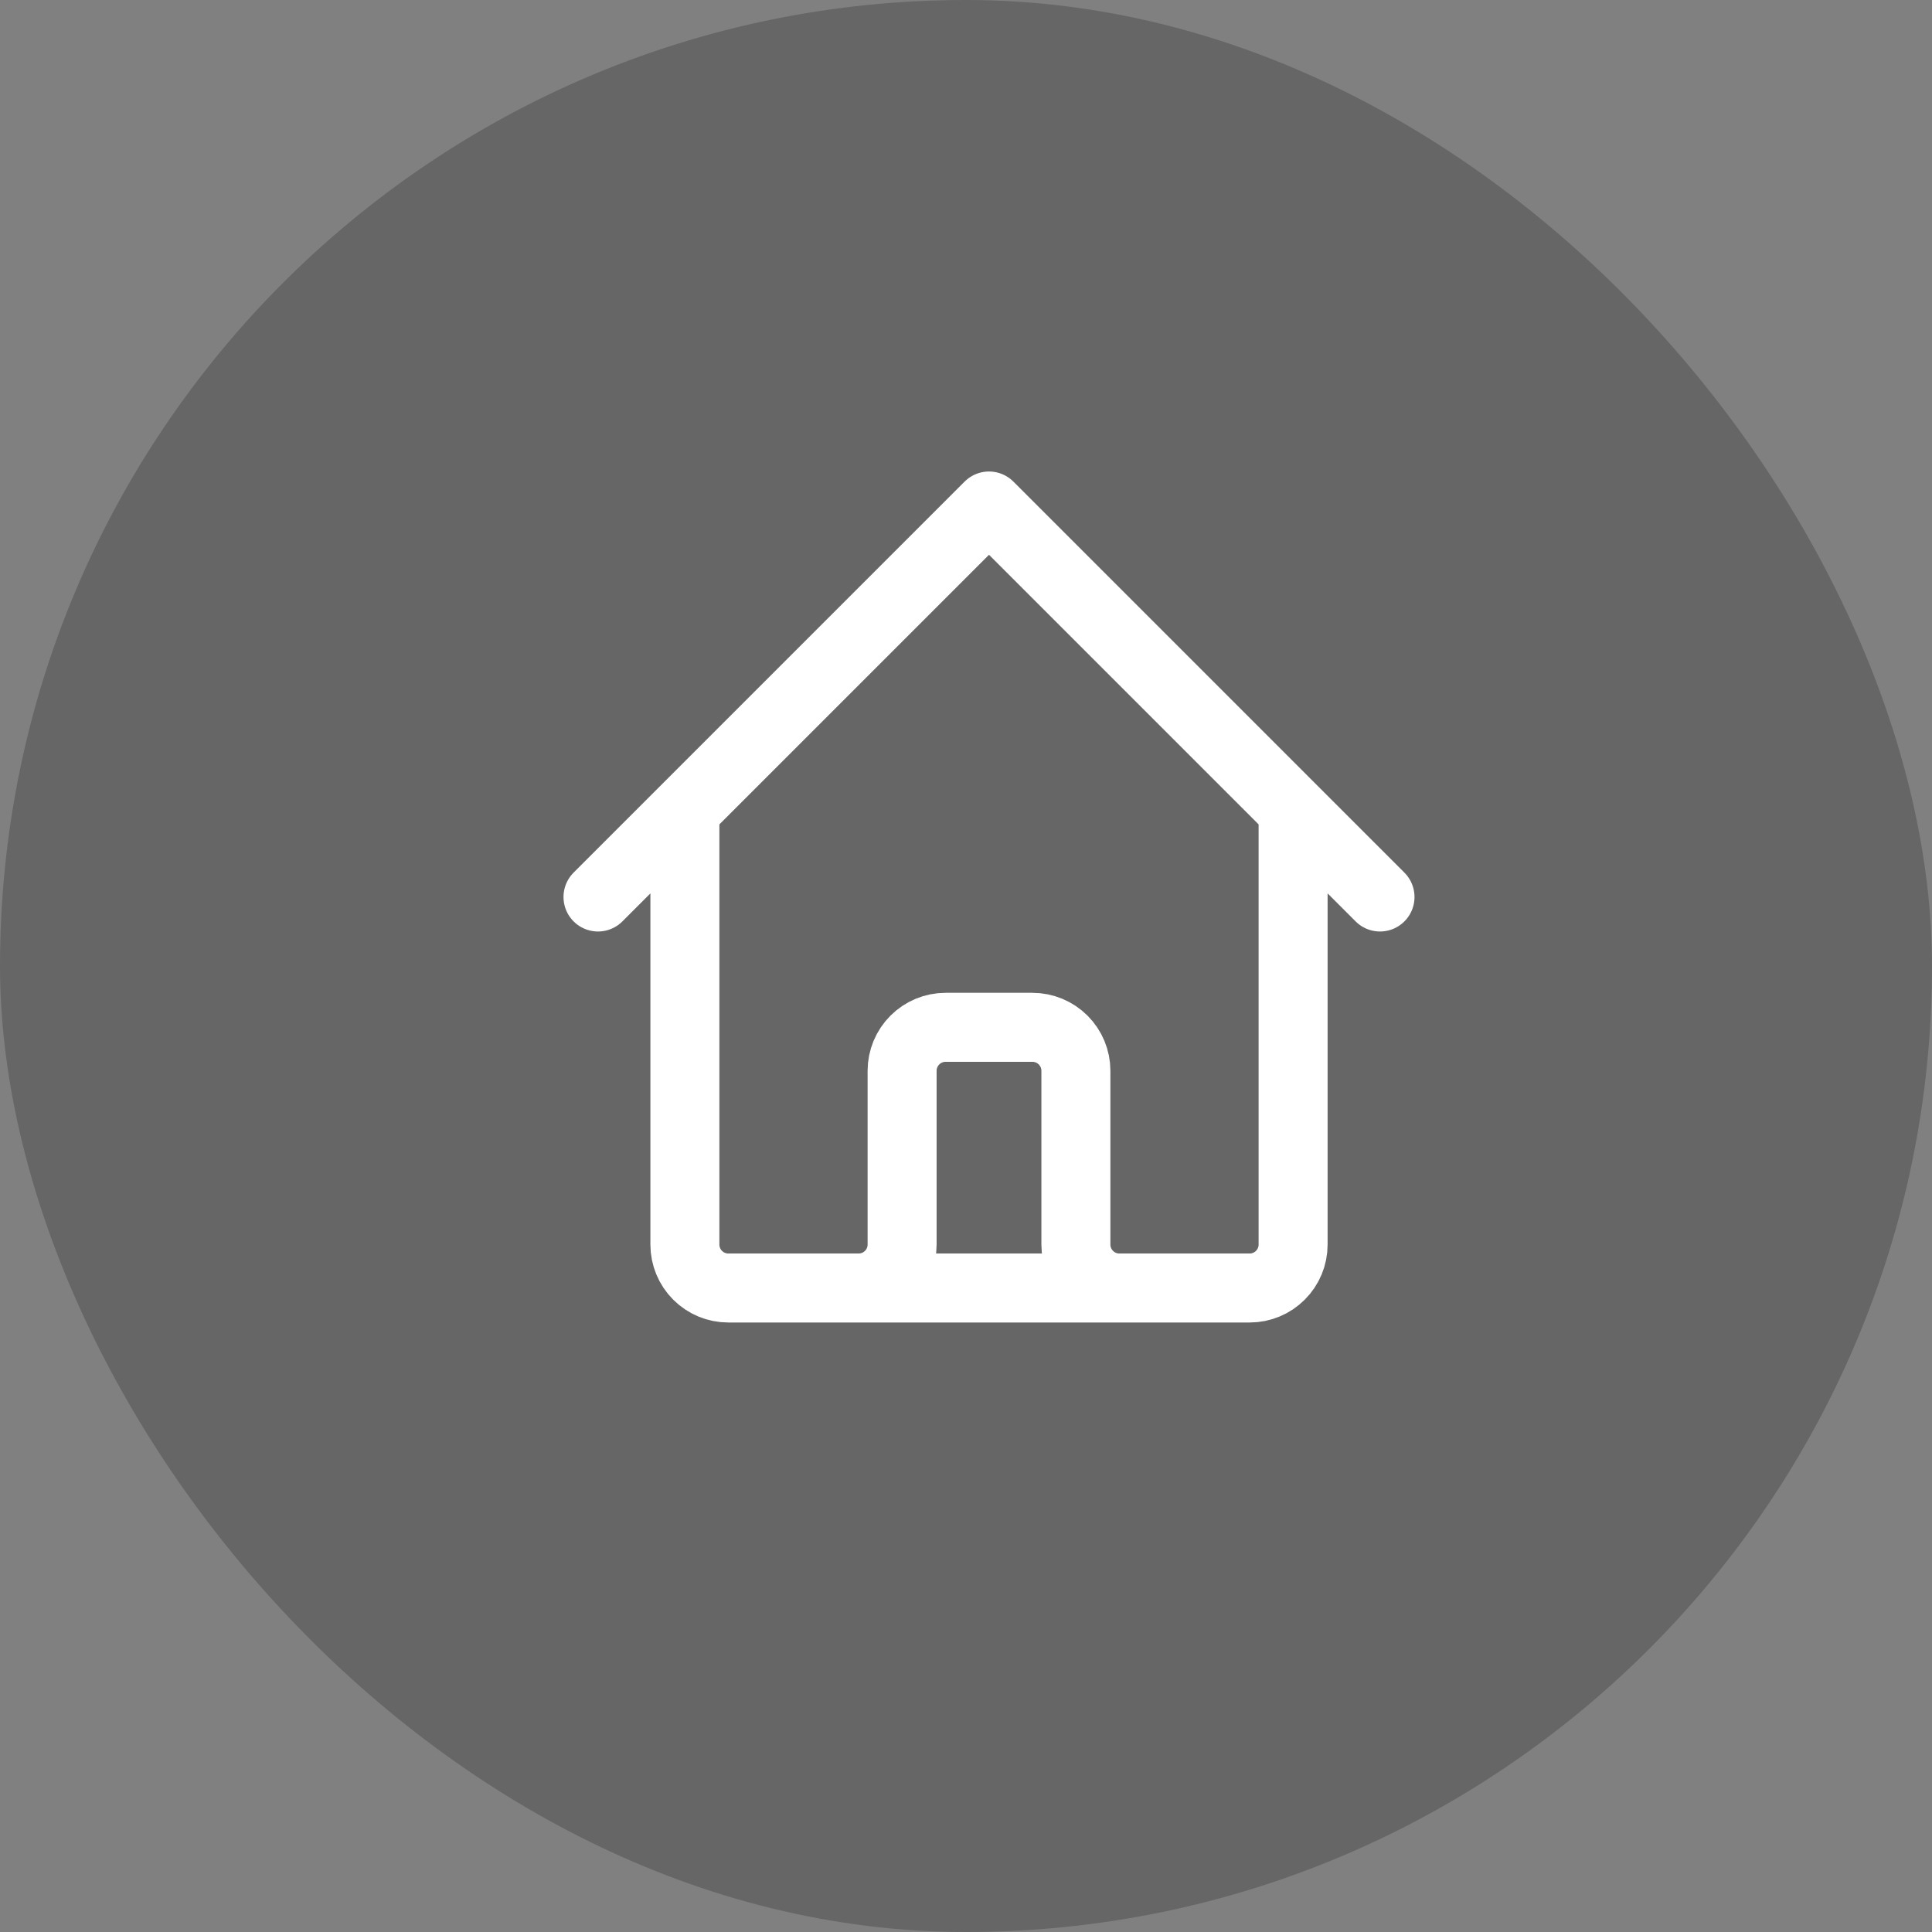 <svg width="42" height="42" viewBox="0 0 42 42" fill="none" xmlns="http://www.w3.org/2000/svg">
<rect x="0" y="0" width="42" height="42" fill="#808080" stroke="none"/>
<rect width="42" height="42" rx="21" fill="black" fill-opacity="0.2"/>
<path d="M13 19.5L14.889 17.611M14.889 17.611L21.5 11L28.111 17.611M14.889 17.611V27.056C14.889 27.306 14.988 27.546 15.165 27.723C15.343 27.901 15.583 28 15.833 28H18.667M28.111 17.611L30 19.5M28.111 17.611V27.056C28.111 27.306 28.012 27.546 27.834 27.723C27.657 27.901 27.417 28 27.167 28H24.333M18.667 28C18.917 28 19.157 27.901 19.334 27.723C19.512 27.546 19.611 27.306 19.611 27.056V23.278C19.611 23.027 19.711 22.787 19.888 22.61C20.065 22.433 20.305 22.333 20.556 22.333H22.444C22.695 22.333 22.935 22.433 23.112 22.61C23.289 22.787 23.389 23.027 23.389 23.278V27.056C23.389 27.306 23.488 27.546 23.666 27.723C23.843 27.901 24.083 28 24.333 28M18.667 28H24.333" stroke="white" stroke-width="1.5" stroke-linecap="round" stroke-linejoin="round"/>
</svg>
